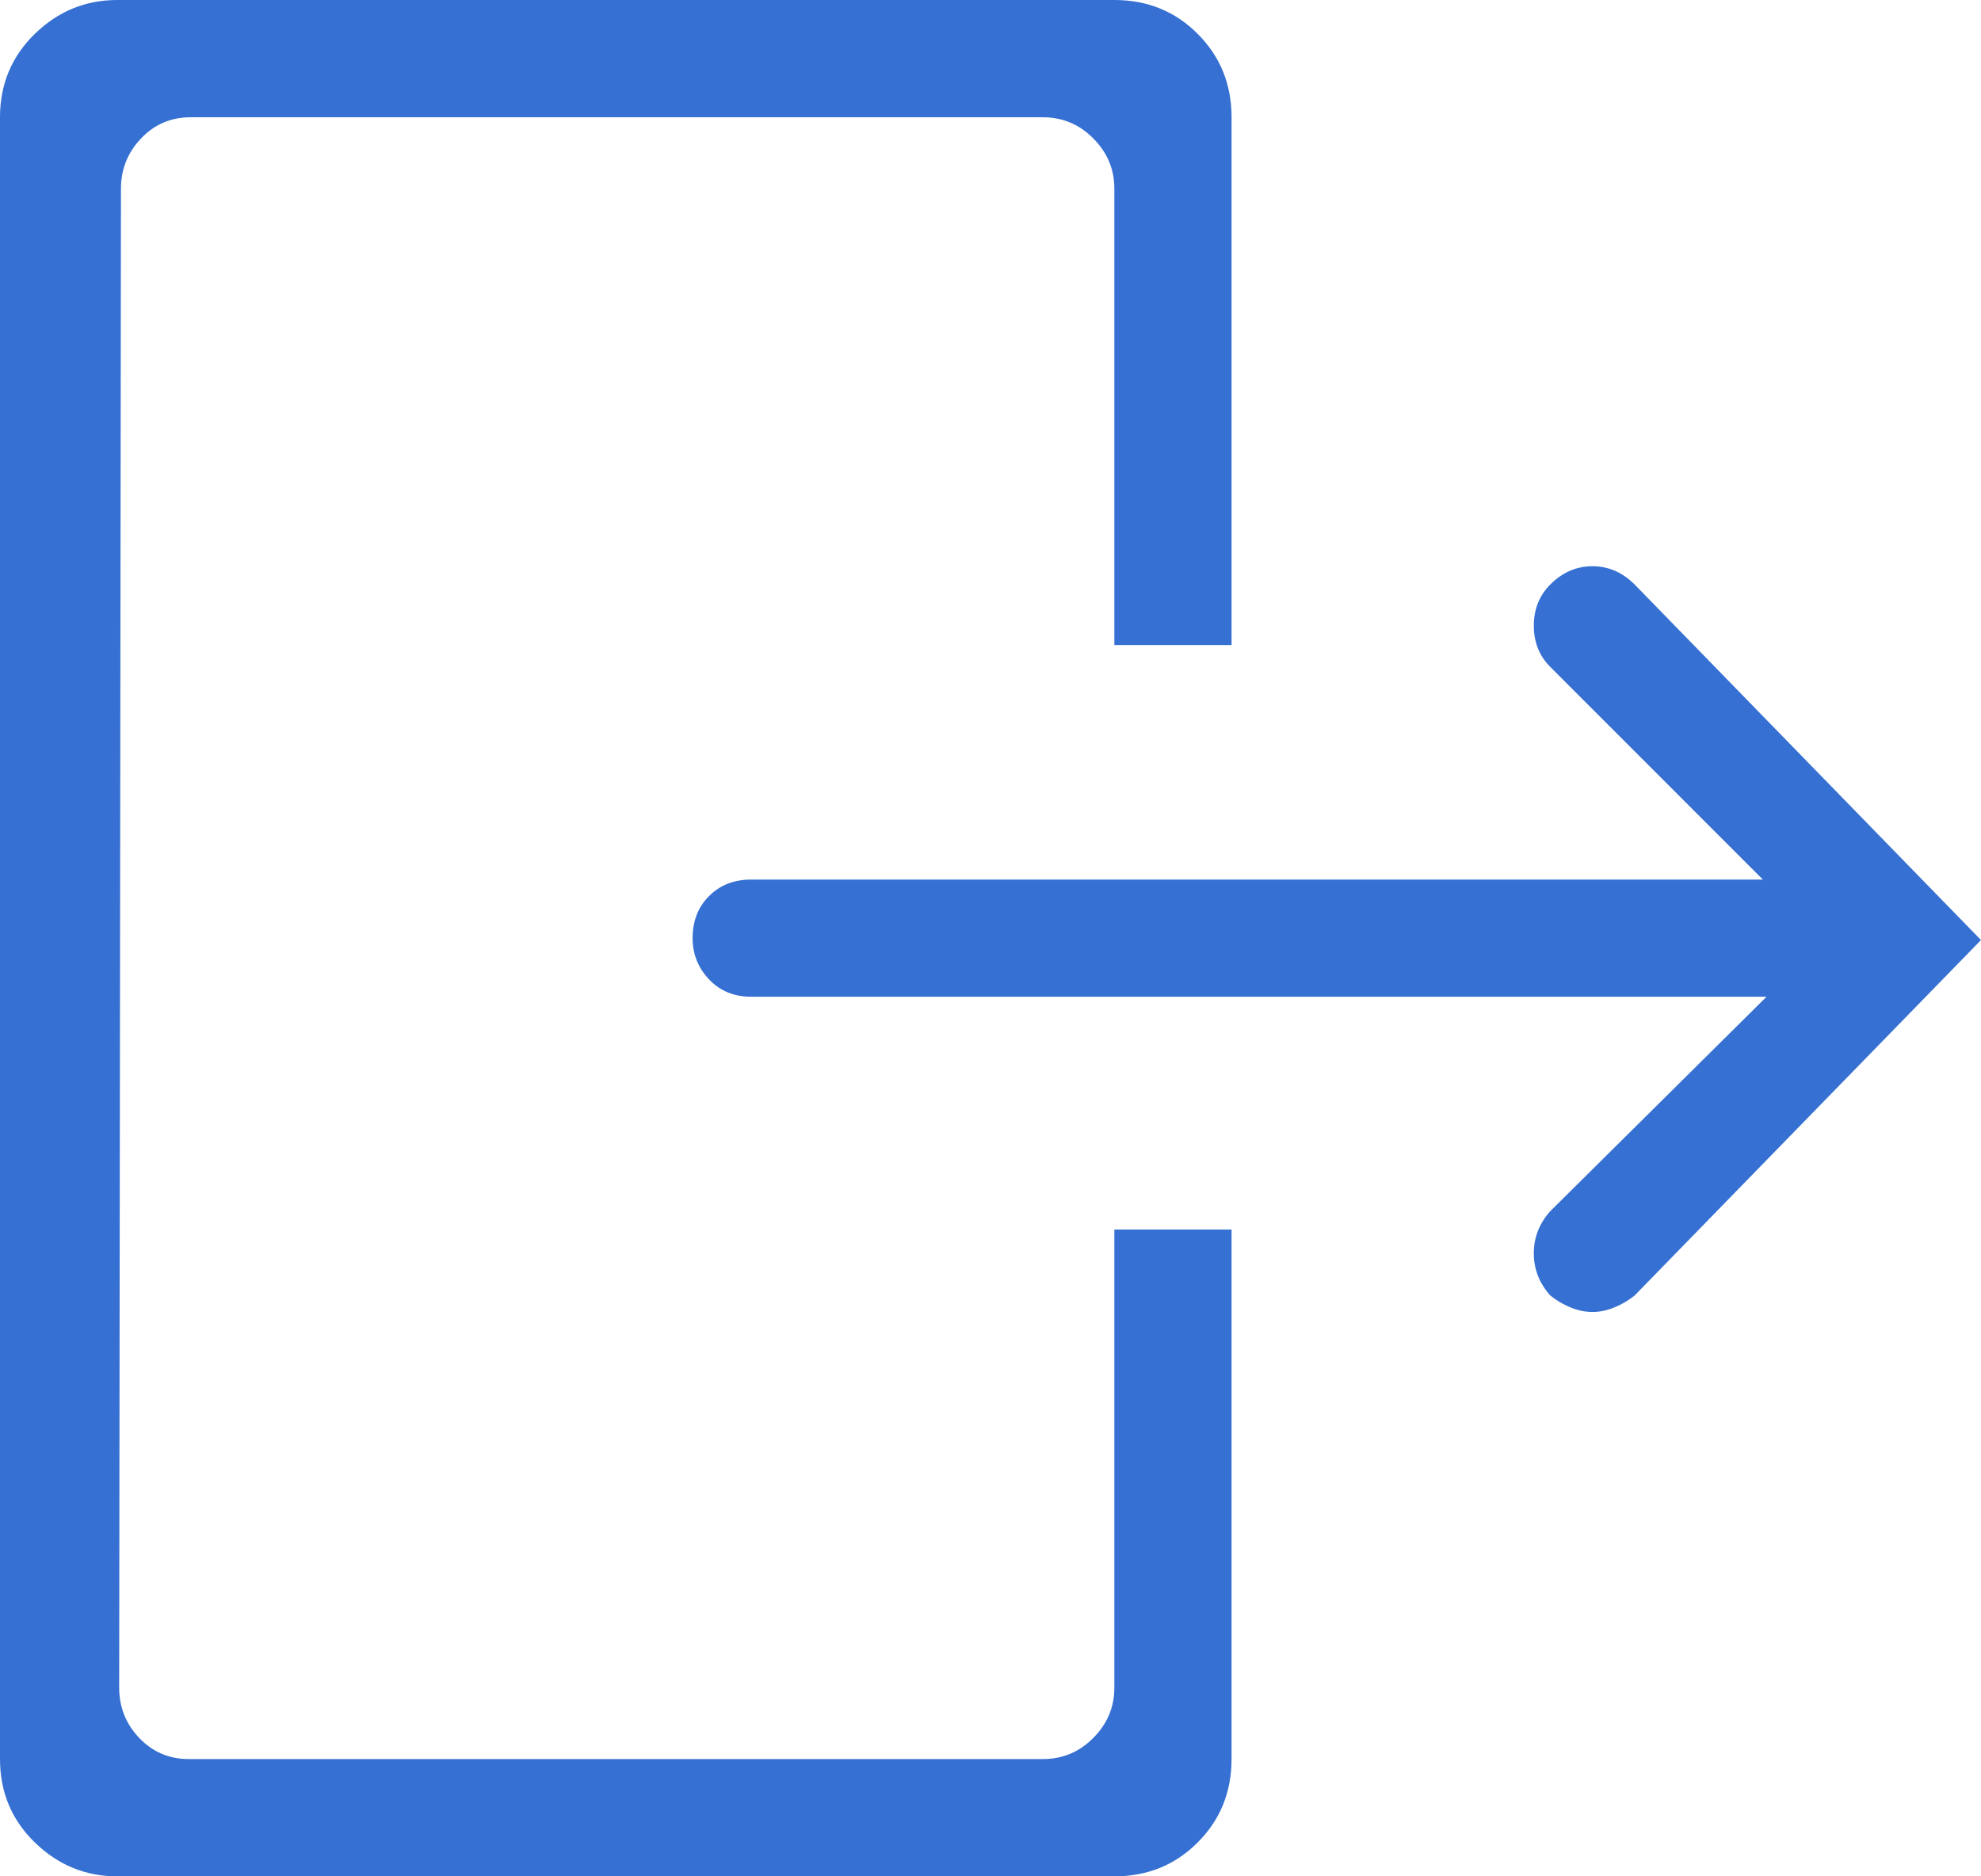 <svg width="19" height="18" viewBox="0 0 19 18" fill="none" xmlns="http://www.w3.org/2000/svg">
<path fill-rule="evenodd" clip-rule="evenodd" d="M0.334 0.325C0.557 0.108 0.82 0 1.125 0H10.688C11.004 0 11.271 0.108 11.487 0.325C11.704 0.542 11.812 0.809 11.812 1.125V6.188H10.688V1.811C10.688 1.623 10.62 1.462 10.485 1.327C10.351 1.192 10.19 1.125 10.002 1.125H1.828C1.641 1.125 1.482 1.192 1.354 1.327C1.225 1.462 1.16 1.623 1.16 1.811L1.143 16.189C1.143 16.377 1.207 16.538 1.336 16.673C1.465 16.808 1.623 16.875 1.811 16.875H10.002C10.19 16.875 10.351 16.808 10.485 16.673C10.62 16.538 10.688 16.377 10.688 16.189V11.795H11.812V16.875C11.812 17.191 11.704 17.458 11.487 17.675C11.271 17.892 11.004 18 10.688 18H1.125C0.82 18 0.557 17.892 0.334 17.675C0.111 17.458 0 17.191 0 16.875V1.125C0 0.809 0.111 0.542 0.334 0.325ZM14.869 11.619L16.943 9.562H7.205C7.041 9.562 6.906 9.507 6.801 9.396C6.695 9.284 6.643 9.152 6.643 9C6.643 8.836 6.695 8.701 6.801 8.596C6.906 8.49 7.041 8.438 7.205 8.438H16.908L14.869 6.398C14.764 6.293 14.711 6.161 14.711 6.003C14.711 5.845 14.764 5.713 14.869 5.607C14.986 5.49 15.121 5.432 15.273 5.432C15.426 5.432 15.56 5.49 15.678 5.607L19 9.018L15.678 12.428C15.619 12.475 15.555 12.513 15.484 12.542C15.414 12.571 15.344 12.586 15.273 12.586C15.203 12.586 15.133 12.571 15.062 12.542C14.992 12.513 14.928 12.475 14.869 12.428C14.764 12.31 14.711 12.176 14.711 12.023C14.711 11.871 14.764 11.736 14.869 11.619Z" fill="#3570D2"/>
</svg>

